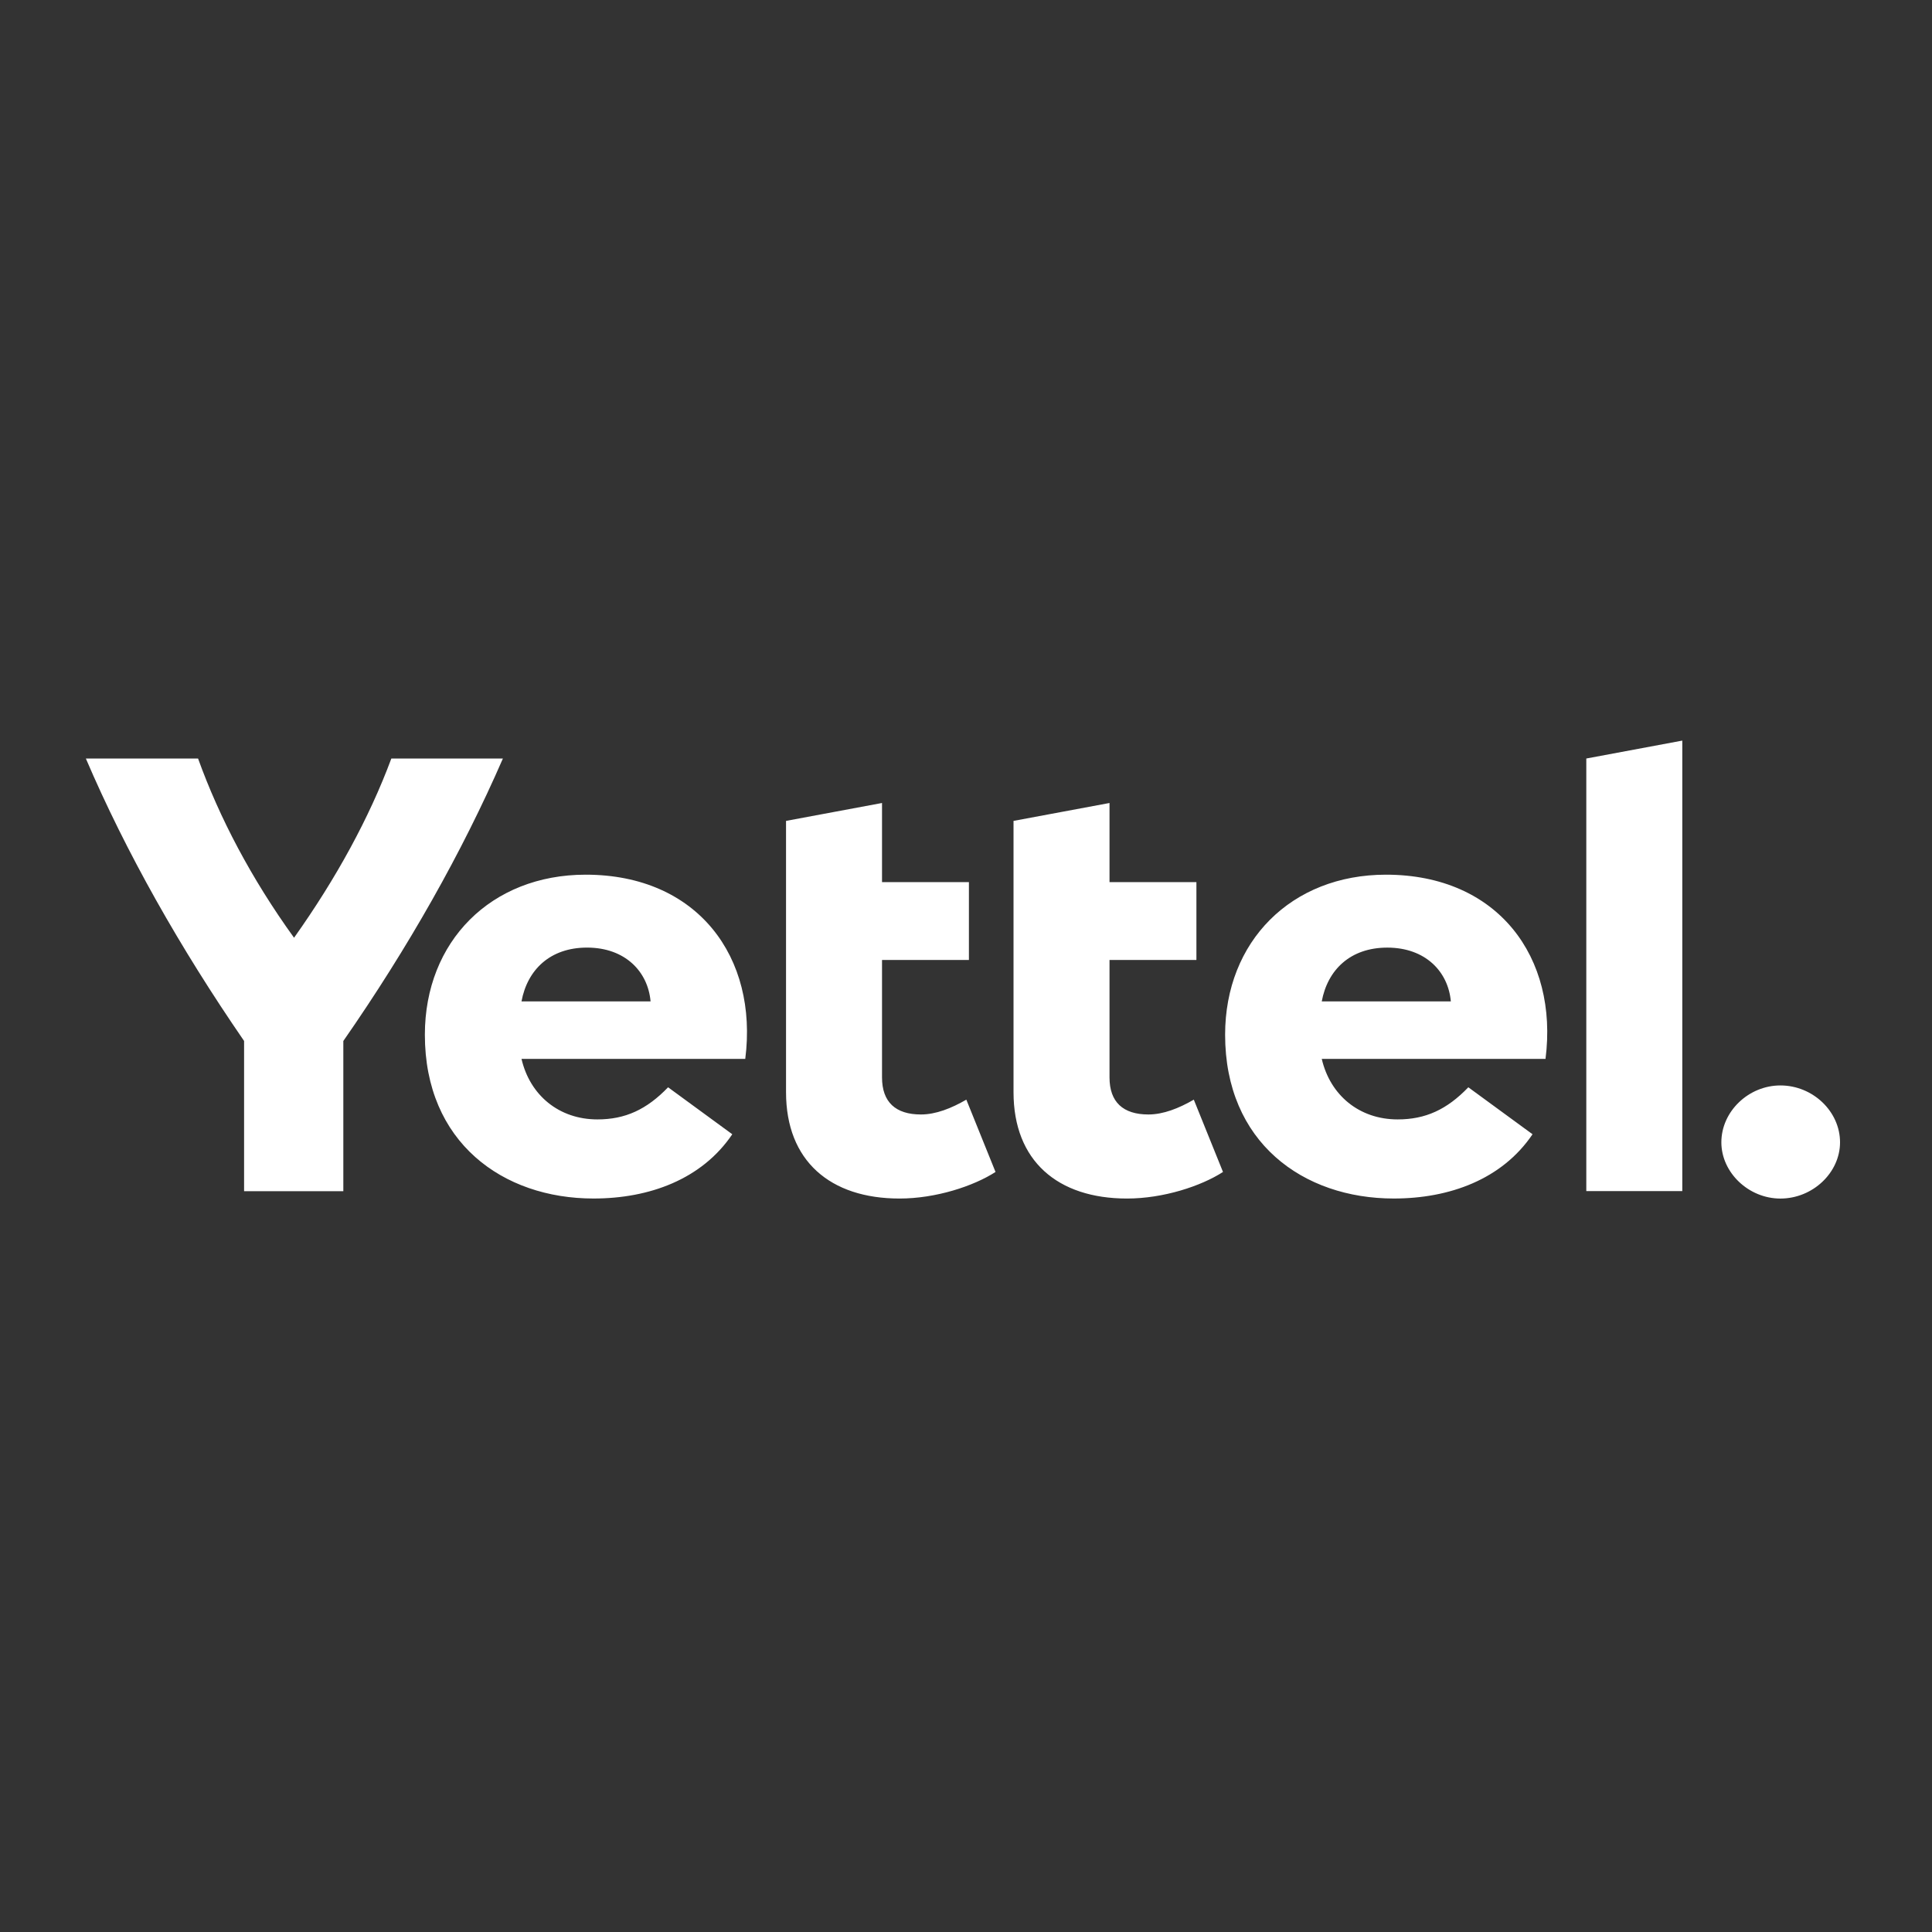 <svg width="180" height="180" viewBox="0 0 180 180" fill="none" xmlns="http://www.w3.org/2000/svg">
<rect x="0" y="0" width="180" height="180" fill="#333333" stroke="none"/>
<g clip-path="url(#clip0_969_10439)">
<path d="M46.853 70.672C43.045 79.424 38.029 88.293 31.987 96.987V110.979H22.741V96.984C16.761 88.291 11.747 79.423 8 70.671H18.453C20.447 76.197 23.408 81.841 27.396 87.368C31.323 81.841 34.405 76.197 36.46 70.671H46.852L46.853 70.672ZM69.433 98.653H48.587C49.373 102.049 52.091 104.293 55.657 104.293C58.255 104.293 60.249 103.373 62.244 101.3L68.225 105.676C65.385 109.879 60.489 111.663 55.295 111.663C46.835 111.663 39.584 106.423 39.584 96.405C39.584 87.712 45.747 81.492 54.568 81.492C65.023 81.495 70.641 89.209 69.435 98.652L69.433 98.653ZM48.587 93.296H60.612C60.371 90.532 58.255 88.285 54.692 88.285C51.245 88.285 49.132 90.359 48.587 93.296ZM92.751 109.189C90.696 110.512 87.191 111.665 83.807 111.665C77.341 111.665 73.233 108.153 73.233 101.763V76.481L82.176 74.813V82.184H90.272V89.44H82.176V100.379C82.176 102.683 83.444 103.833 85.801 103.833C87.191 103.833 88.641 103.257 90.031 102.452L92.751 109.189ZM113.944 109.189C111.891 110.512 108.384 111.665 105.001 111.665C98.535 111.665 94.428 108.153 94.428 101.763V76.481L103.371 74.813V82.184H111.467V89.44H103.371V100.379C103.371 102.683 104.637 103.833 106.995 103.833C108.384 103.833 109.835 103.257 111.224 102.452L113.944 109.189ZM143.992 98.653H123.145C123.932 102.049 126.649 104.293 130.215 104.293C132.815 104.293 134.808 103.373 136.801 101.3L142.783 105.676C139.943 109.879 135.048 111.663 129.852 111.663C121.393 111.663 114.141 106.423 114.141 96.405C114.141 87.712 120.304 81.492 129.127 81.492C139.58 81.495 145.2 89.211 143.992 98.653ZM123.145 93.297H135.171C134.928 90.533 132.813 88.287 129.249 88.287C125.804 88.287 123.689 90.36 123.145 93.297ZM147.792 110.973V70.669L156.735 69V110.973H147.792ZM160.375 106.427C160.375 103.547 162.913 101.128 165.875 101.128C168.896 101.128 171.432 103.547 171.432 106.427C171.432 109.248 168.895 111.667 165.875 111.667C162.913 111.667 160.375 109.248 160.375 106.427Z" fill="white"/>
</g>
<defs>
<clipPath id="clip0_969_10439">
<rect width="164" height="42.667" fill="white" transform="translate(8 69)"/>
</clipPath>
</defs>
</svg>
